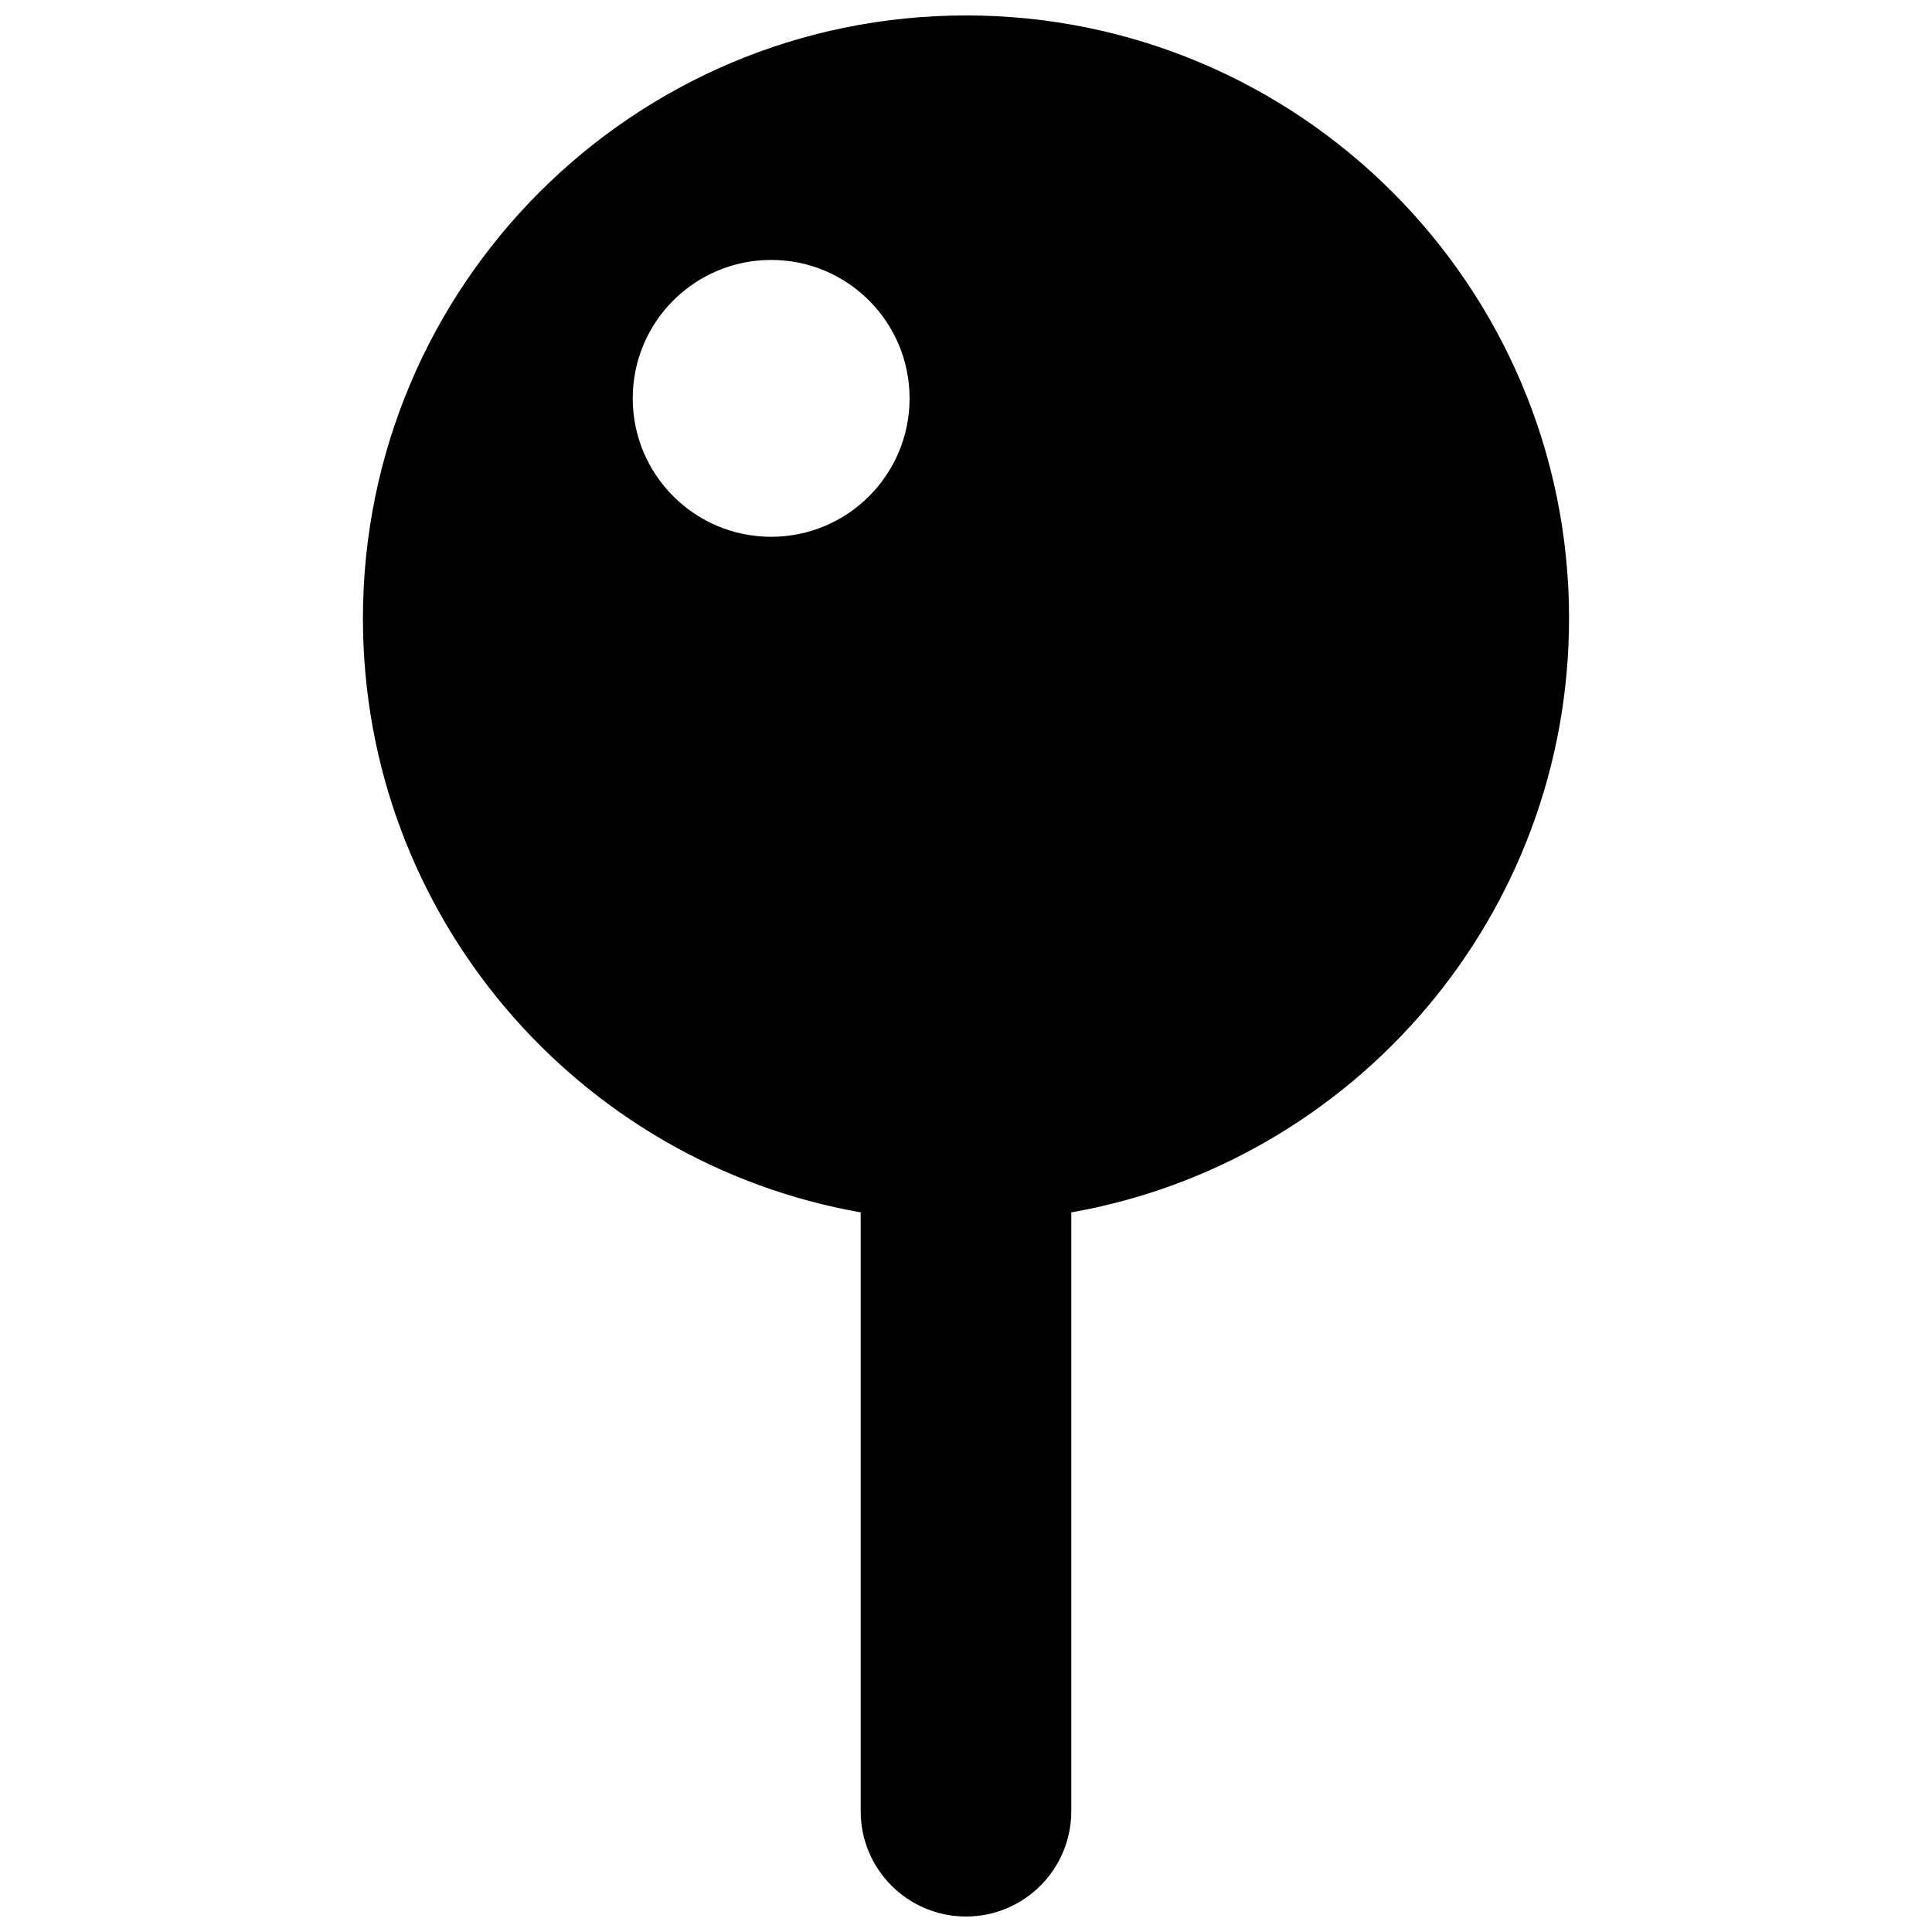 <?xml version="1.0" encoding="UTF-8"?>
<!-- Uploaded to: SVG Repo, www.svgrepo.com, Generator: SVG Repo Mixer Tools -->
<svg width="800px" height="800px" version="1.1" viewBox="144 144 512 512" xmlns="http://www.w3.org/2000/svg">
 <defs>
  <clipPath id="a">
   <path d="m240 148.09h320v503.81h-320z"/>
  </clipPath>
 </defs>
 <g clip-path="url(#a)">
  <path d="m559.82 307.91c0-88.262-71.559-159.82-159.82-159.82-88.266 0-159.82 71.559-159.82 159.82 0 78.75 56.953 144.19 131.91 157.38v158.7c0 15.41 12.496 27.906 27.906 27.906s27.906-12.496 27.906-27.906v-158.7c74.961-13.207 131.91-78.641 131.91-157.38zm-248.14-58.34c0-20.262 16.422-36.684 36.684-36.684s36.684 16.422 36.684 36.684-16.422 36.684-36.684 36.684-36.684-16.422-36.684-36.684z"/>
 </g>
</svg>